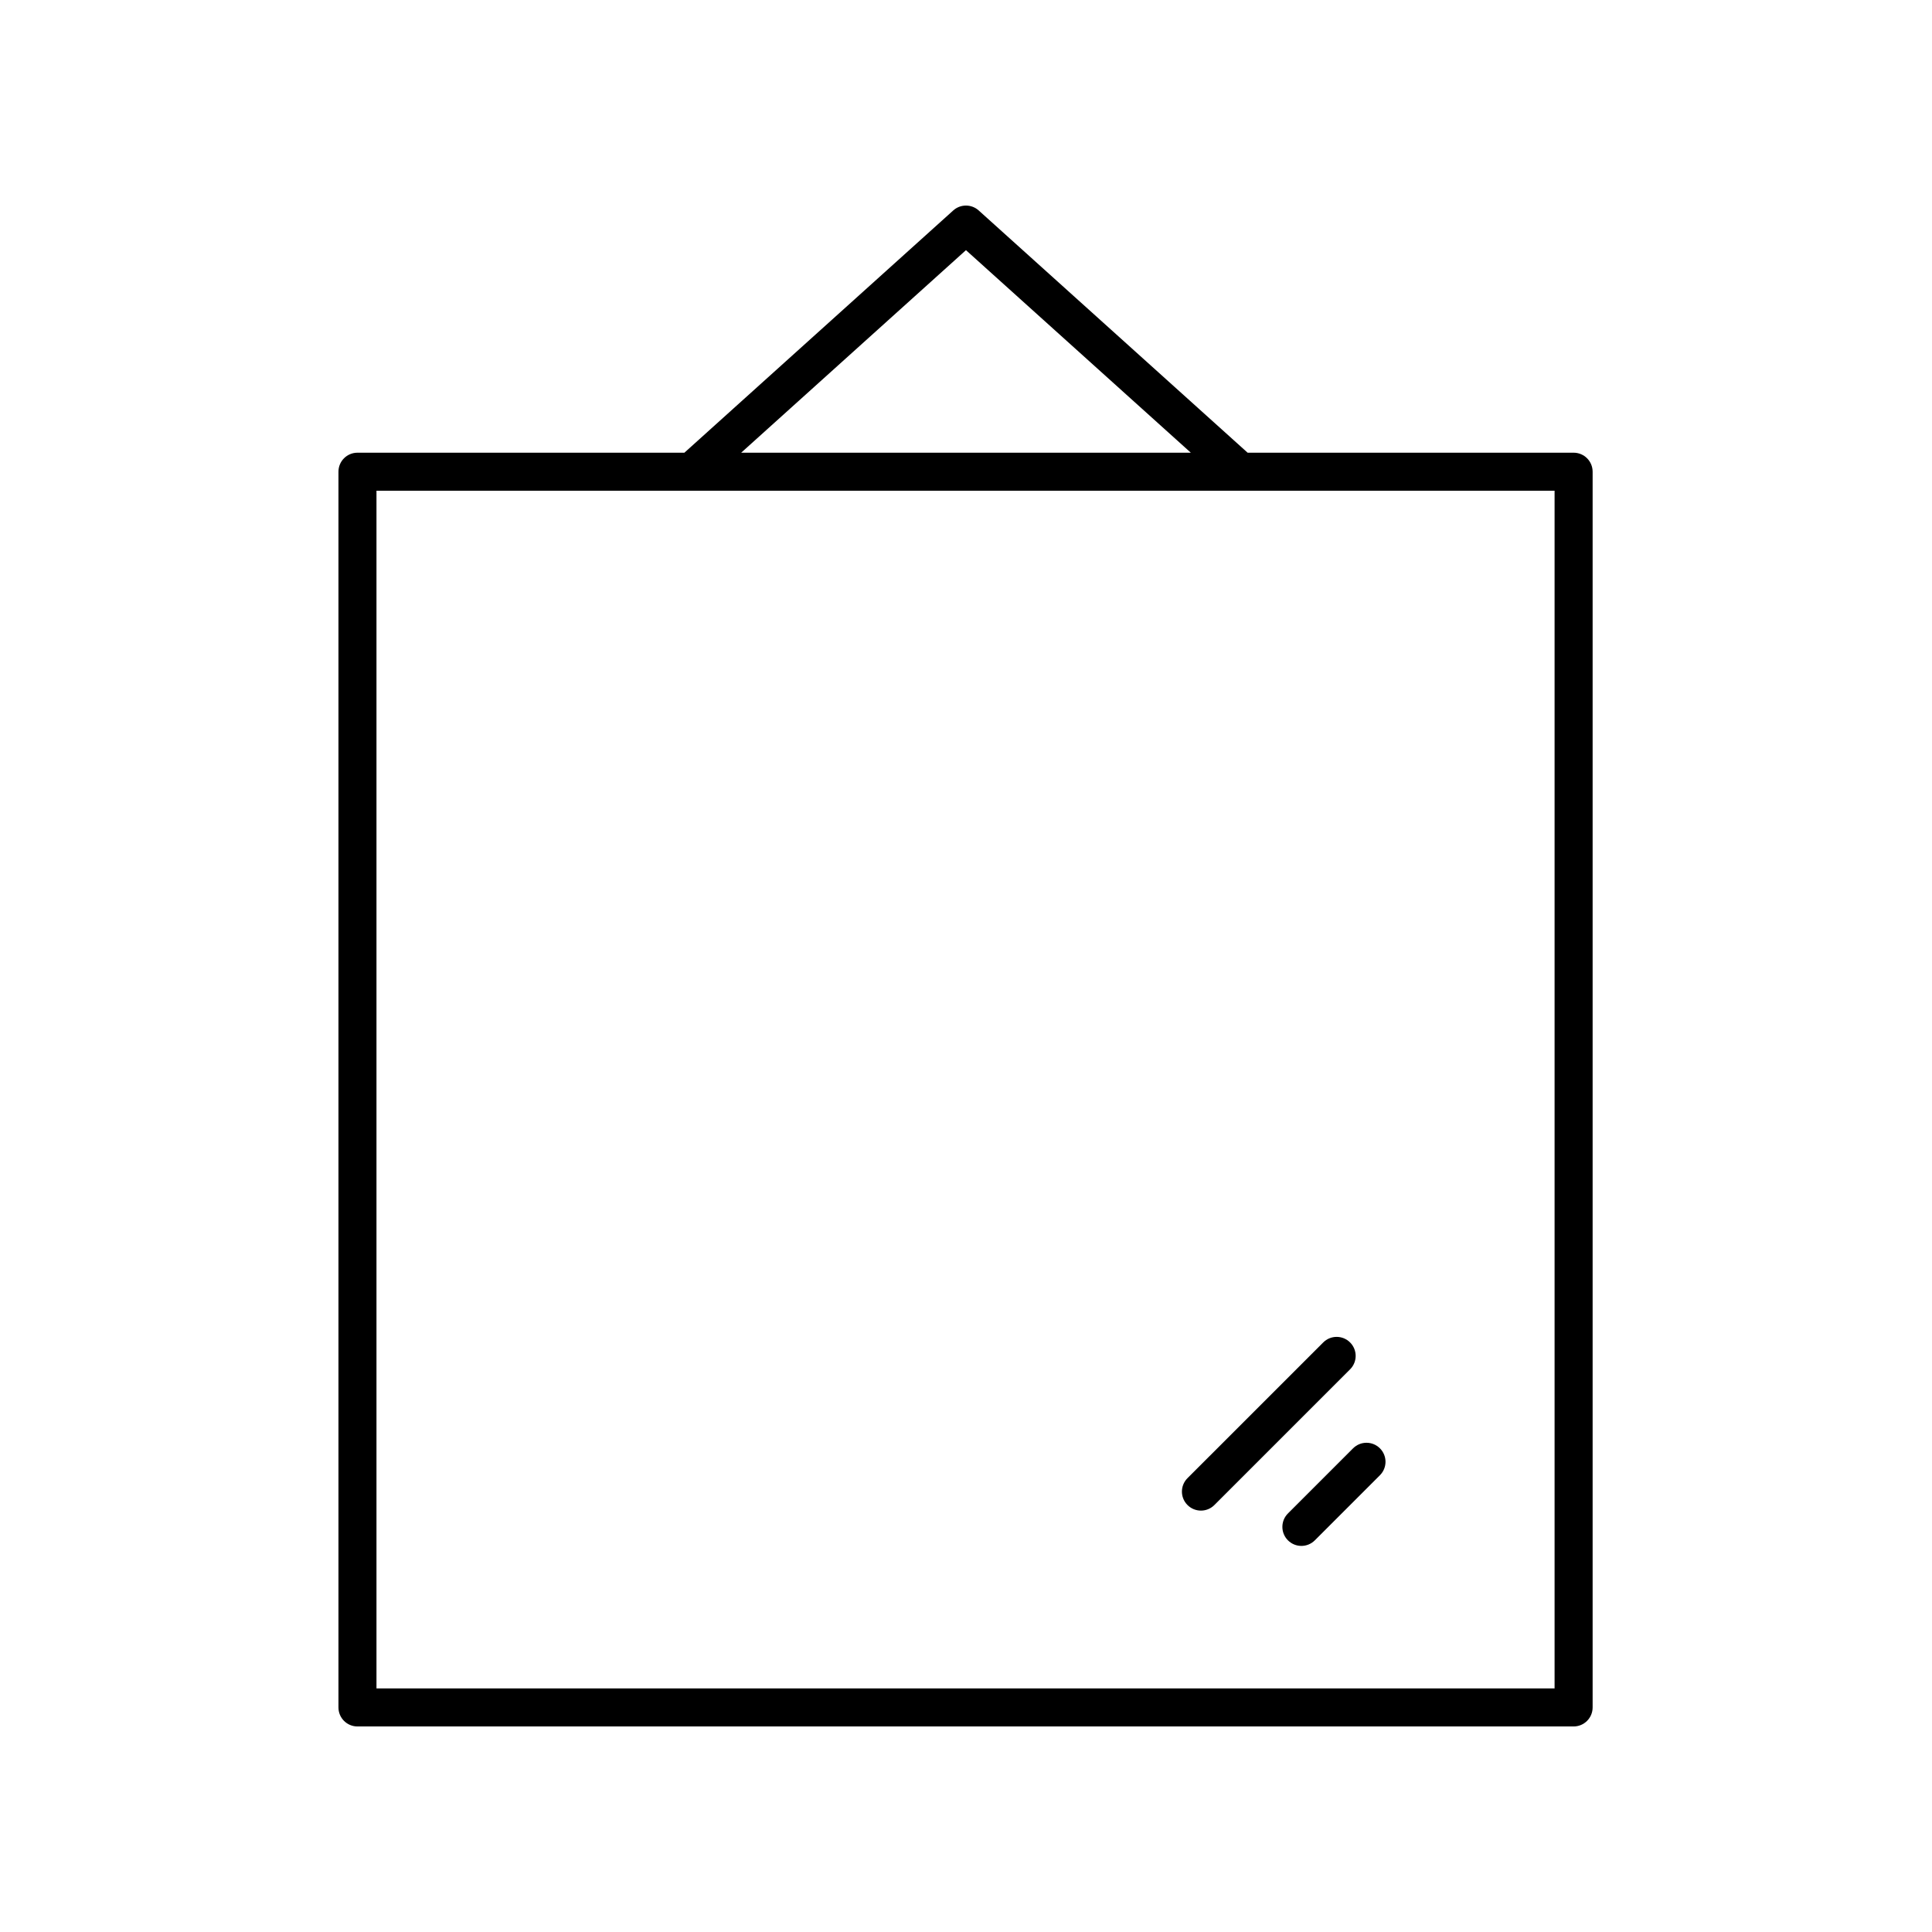 <?xml version="1.0" encoding="UTF-8"?>
<!-- Uploaded to: SVG Repo, www.svgrepo.com, Generator: SVG Repo Mixer Tools -->
<svg fill="#000000" width="800px" height="800px" version="1.1" viewBox="144 144 512 512" xmlns="http://www.w3.org/2000/svg">
 <g>
  <path d="m561.02 263.97h-86.387l-71.27-64.199c-1.91-1.723-4.832-1.723-6.742 0l-71.25 64.199h-86.637c-2.785 0-5.039 2.254-5.039 5.039v327.48c0 2.785 2.254 5.039 5.039 5.039h322.29c2.785 0 5.039-2.254 5.039-5.039v-327.48c0-2.785-2.254-5.039-5.039-5.039zm-161.03-53.676 59.59 53.676h-119.16zm155.99 381.15h-312.21v-317.4h312.21z"/>
  <path d="m458.7 542.85c0.984 0.984 2.273 1.477 3.562 1.477s2.578-0.492 3.562-1.477l35.965-35.961c1.969-1.969 1.969-5.156 0-7.125s-5.156-1.969-7.125 0l-35.965 35.961c-1.969 1.969-1.969 5.156 0 7.125z"/>
  <path d="m485.32 545.08c-1.969 1.969-1.969 5.156 0 7.125 0.984 0.984 2.273 1.477 3.562 1.477 1.289 0 2.578-0.492 3.562-1.477l17.254-17.254c1.969-1.969 1.969-5.156 0-7.125s-5.156-1.969-7.125 0z"/>
 </g>
</svg>